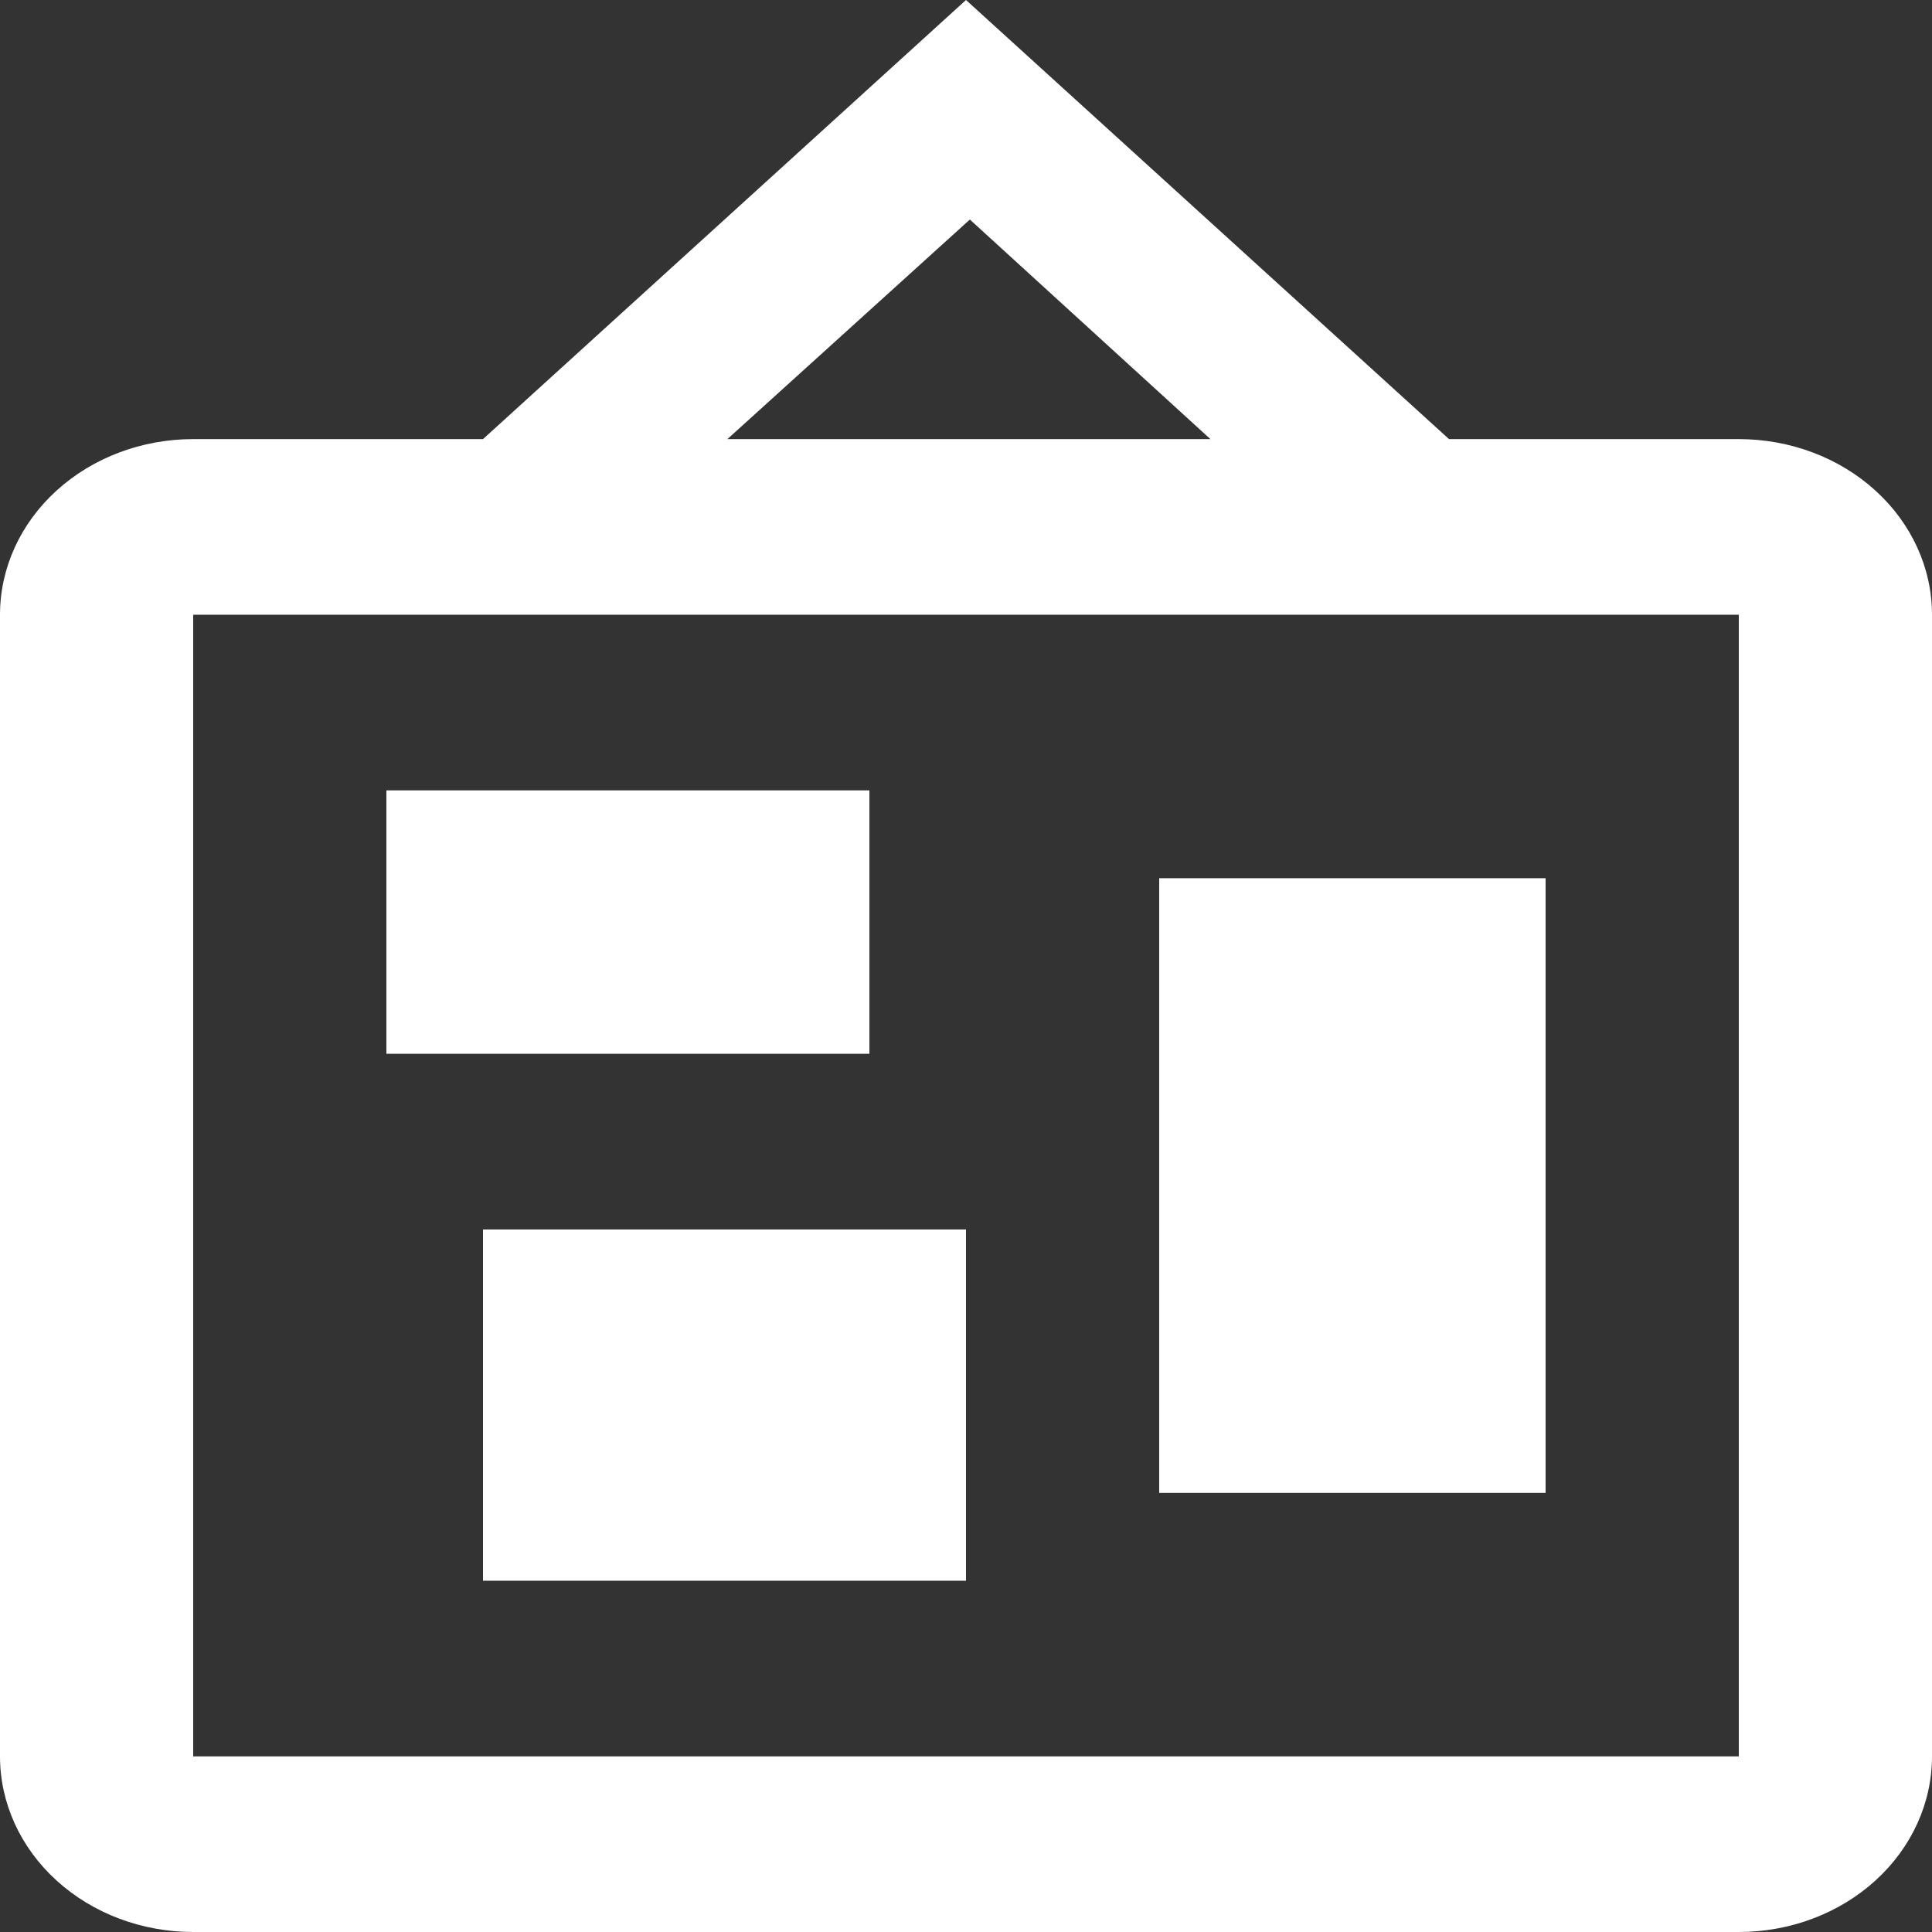<svg width="54" height="54" viewBox="0 0 54 54" fill="none" xmlns="http://www.w3.org/2000/svg">
<rect x="0" y="0" width="54" height="54" fill="#333333" stroke="none"/>
<path d="M27.108 6.136L20.331 12.273H33.831L27.108 6.136ZM5.4 17.182V49.091H48.6V17.182H5.4ZM27 0L40.5 12.273H48.6C50.032 12.273 51.406 12.79 52.418 13.711C53.431 14.631 54 15.88 54 17.182V49.091C54 50.393 53.431 51.642 52.418 52.562C51.406 53.483 50.032 54 48.6 54H5.4C3.968 54 2.594 53.483 1.582 52.562C0.569 51.642 0 50.393 0 49.091V17.182C0 15.88 0.569 14.631 1.582 13.711C2.594 12.79 3.968 12.273 5.4 12.273H13.5L27 0ZM13.5 44.182V34.364H27V44.182H13.5ZM32.4 41.727V24.546H43.2V41.727H32.4ZM10.8 29.454V22.091H24.3V29.454H10.8Z" fill="white"/>
</svg>
